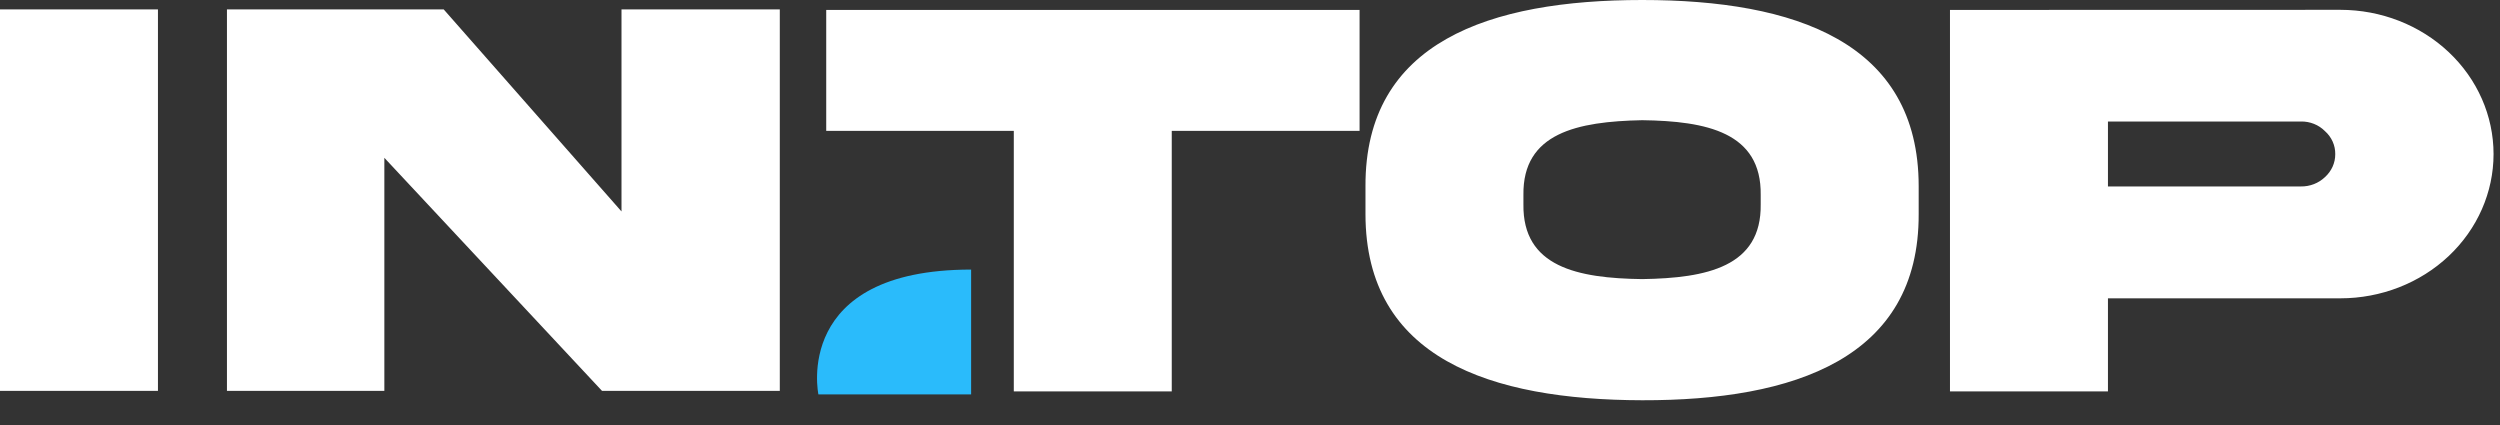 <?xml version="1.0" encoding="UTF-8"?> <svg xmlns="http://www.w3.org/2000/svg" width="100" height="17" viewBox="0 0 100 17" fill="none"><rect x="0" y="0" width="100" height="17" fill="#333333" stroke="none"/><path d="M32.736 15.775H38.845V10.783C31.682 10.783 32.736 15.775 32.736 15.775Z" fill="#2ABBFB"></path><path d="M77.999 0.397V15.656H84.318V11.933H93.614C95.239 11.933 96.798 11.325 97.947 10.243C99.096 9.161 99.742 7.693 99.742 6.163C99.742 4.633 99.096 3.165 97.947 2.083C96.798 1.001 95.239 0.393 93.614 0.393L77.999 0.397ZM84.318 7.458V4.86H92.034C92.214 4.856 92.393 4.889 92.559 4.955C92.725 5.021 92.874 5.12 92.997 5.244C93.13 5.362 93.236 5.506 93.307 5.665C93.378 5.824 93.413 5.995 93.41 6.167C93.411 6.339 93.375 6.509 93.304 6.667C93.233 6.825 93.128 6.968 92.997 7.086C92.871 7.206 92.721 7.301 92.556 7.365C92.391 7.429 92.213 7.461 92.034 7.458H84.318ZM70.428 8.172C70.465 10.672 68.268 11.125 65.689 11.164C63.098 11.13 60.901 10.677 60.937 8.172V7.8C60.901 5.313 63.098 4.86 65.689 4.808C68.268 4.842 70.465 5.295 70.428 7.8V8.172ZM65.689 0C59.589 0 54.596 1.671 54.619 7.45V8.561C54.619 14.331 59.612 15.998 65.689 16.01C71.767 16.023 76.769 14.331 76.747 8.561V7.45C76.747 1.68 71.79 0 65.689 0ZM46.87 15.656V5.236H54.383V0.397H33.049V5.236H40.552V15.656H46.87ZM24.86 8.458L17.748 0.376H9.078V15.634H15.374V6.313L24.08 15.634H31.192V0.376H24.86V8.458ZM0 15.634H6.318V0.376H0V15.634Z" fill="white"></path></svg> 